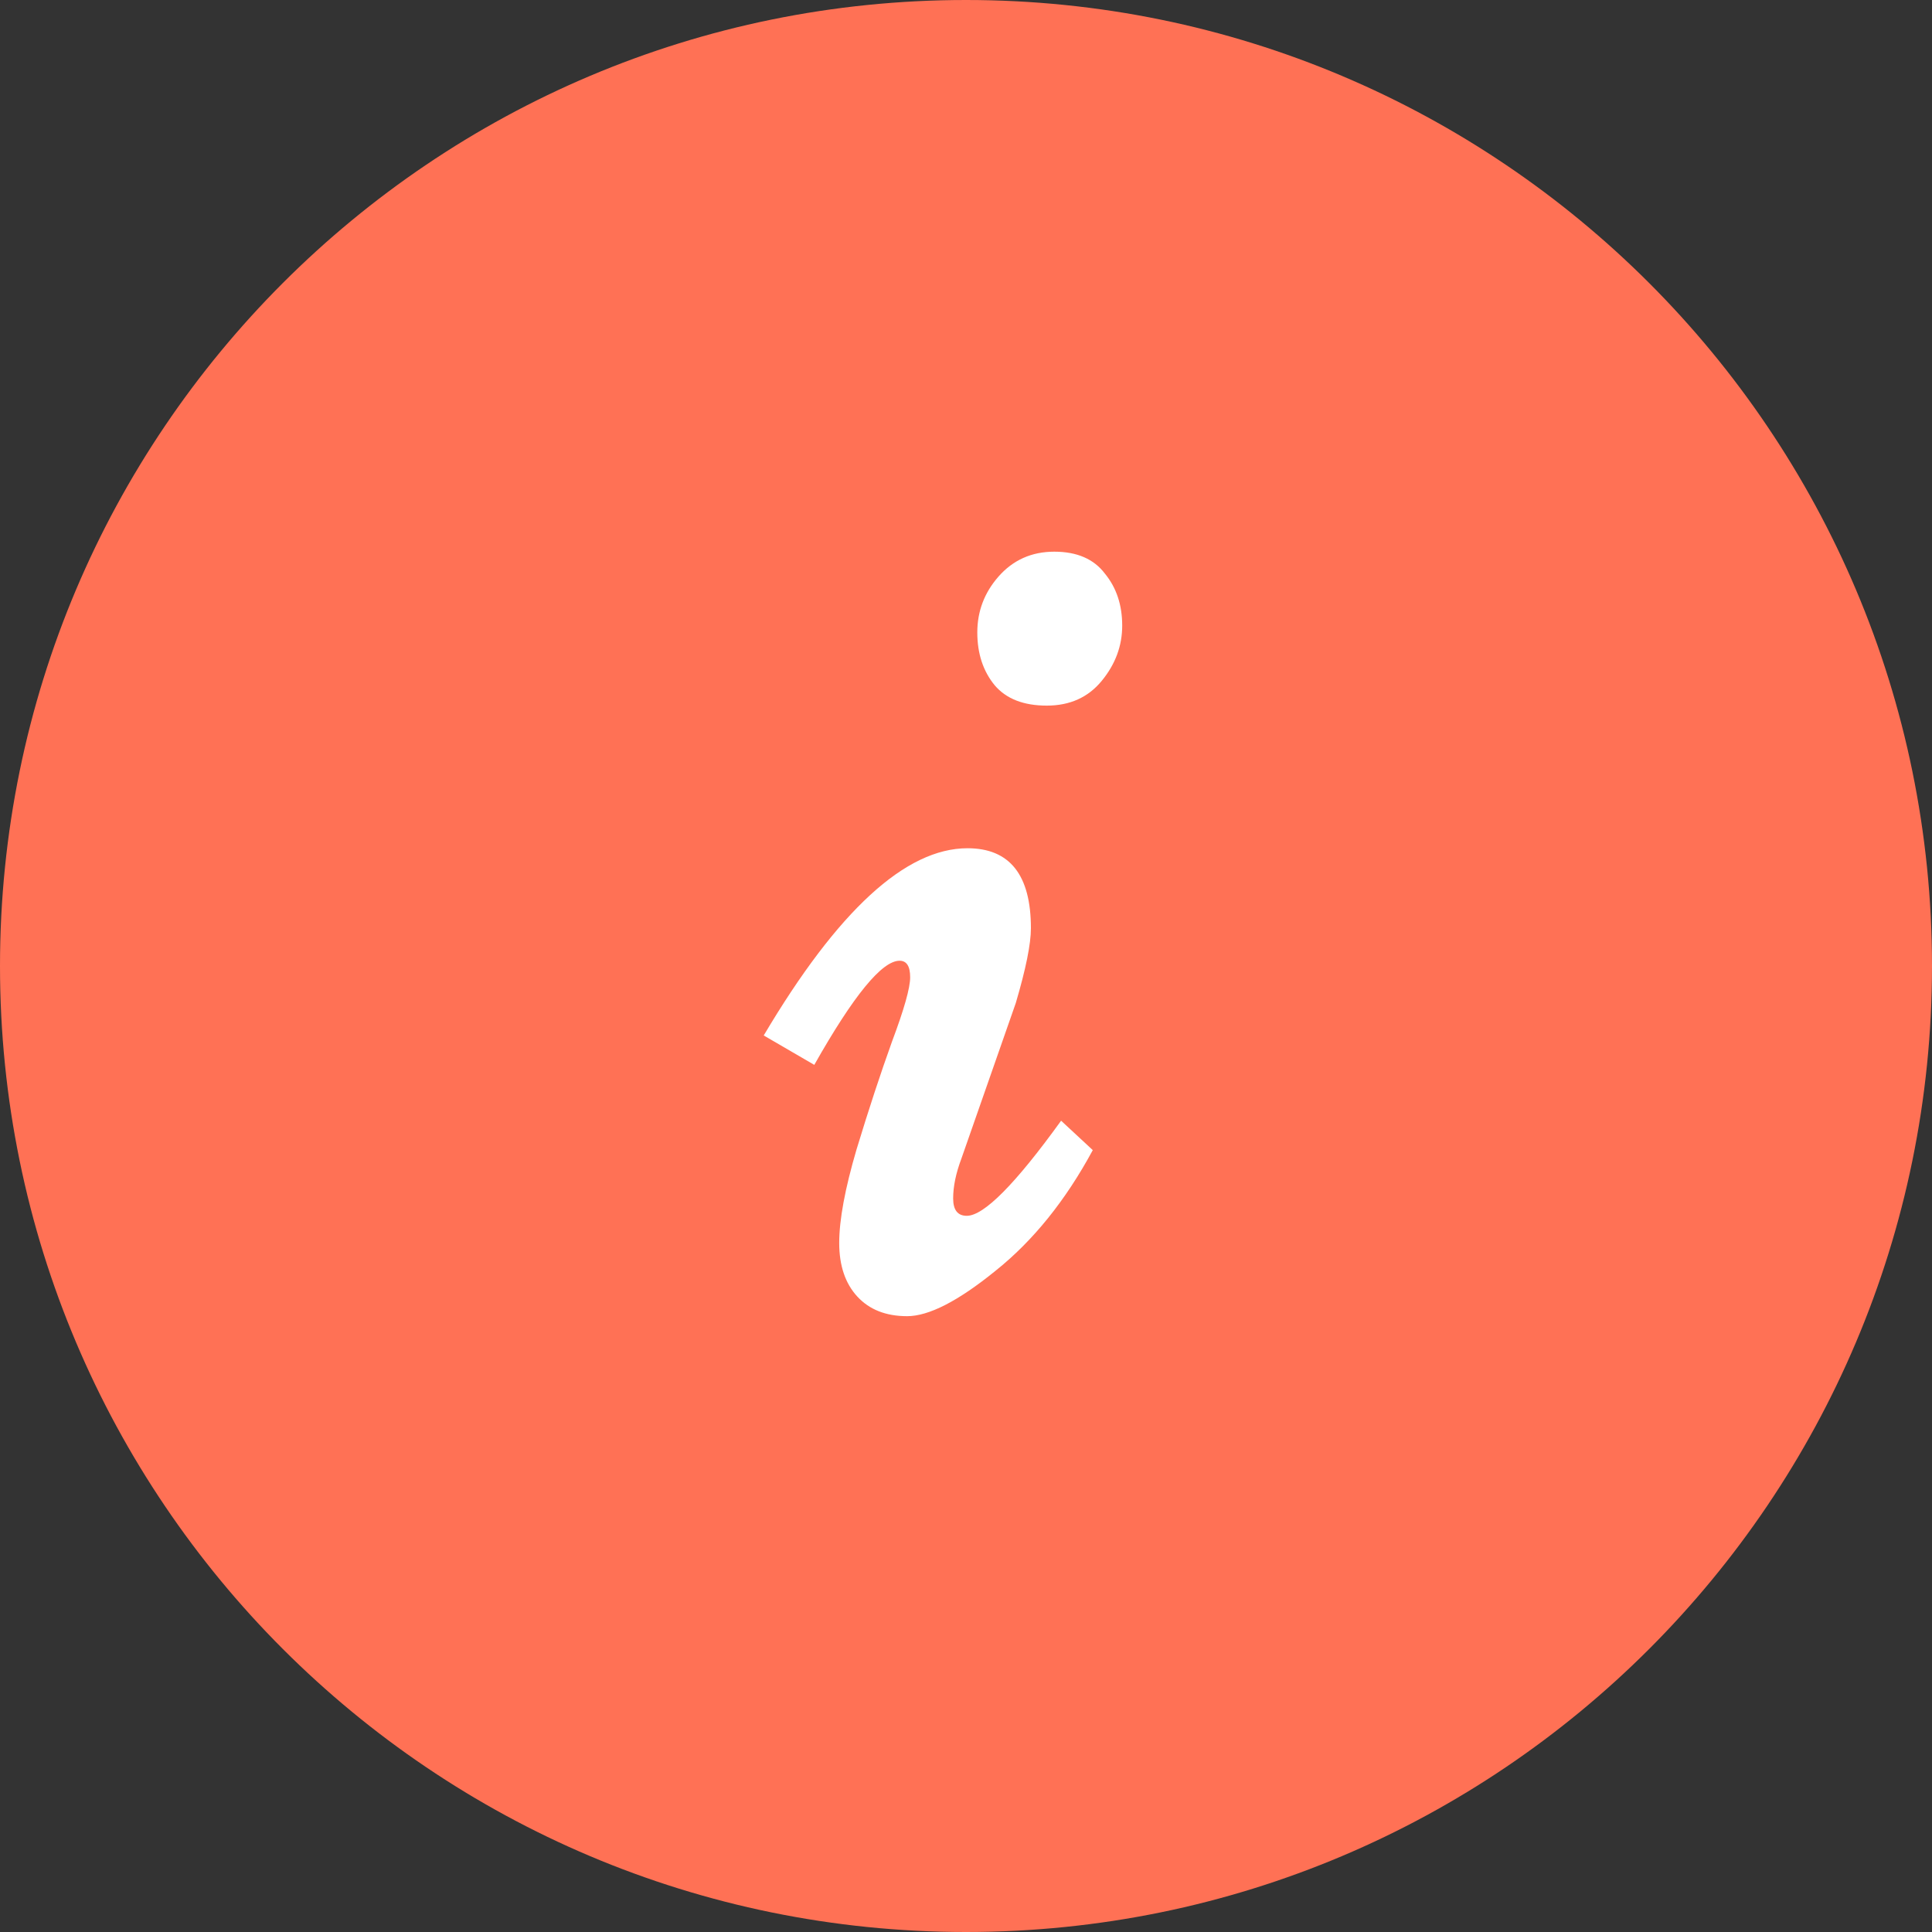 <svg width="40" height="40" viewBox="0 0 40 40" fill="none" xmlns="http://www.w3.org/2000/svg">
<rect x="0" y="0" width="40" height="40" fill="#333333" stroke="none"/>
<path d="M20 40C31.046 40 40 31.046 40 20C40 8.954 31.046 0 20 0C8.954 0 0 8.954 0 20C0 31.046 8.954 40 20 40Z" fill="#FF7155"/>
<path d="M18.781 27.25C18.344 27.25 18 27.115 17.75 26.844C17.5 26.573 17.375 26.203 17.375 25.734C17.375 25.255 17.495 24.609 17.734 23.797C17.984 22.974 18.229 22.229 18.469 21.562C18.719 20.896 18.844 20.453 18.844 20.234C18.844 20.005 18.771 19.891 18.625 19.891C18.26 19.891 17.672 20.609 16.859 22.047L15.812 21.438C17.344 18.854 18.75 17.562 20.031 17.562C20.906 17.562 21.344 18.115 21.344 19.219C21.344 19.542 21.24 20.057 21.031 20.766L19.906 23.984C19.792 24.287 19.734 24.562 19.734 24.812C19.734 25.052 19.828 25.172 20.016 25.172C20.37 25.172 21.021 24.516 21.969 23.203L22.625 23.812C22.062 24.854 21.391 25.688 20.609 26.312C19.838 26.938 19.229 27.25 18.781 27.25ZM23.234 12.953C23.234 13.37 23.094 13.75 22.812 14.094C22.531 14.438 22.151 14.609 21.672 14.609C21.193 14.609 20.833 14.469 20.594 14.188C20.354 13.896 20.234 13.531 20.234 13.094C20.234 12.656 20.38 12.271 20.672 11.938C20.974 11.594 21.359 11.422 21.828 11.422C22.297 11.422 22.646 11.573 22.875 11.875C23.115 12.167 23.234 12.526 23.234 12.953Z" fill="white"/>
</svg>
